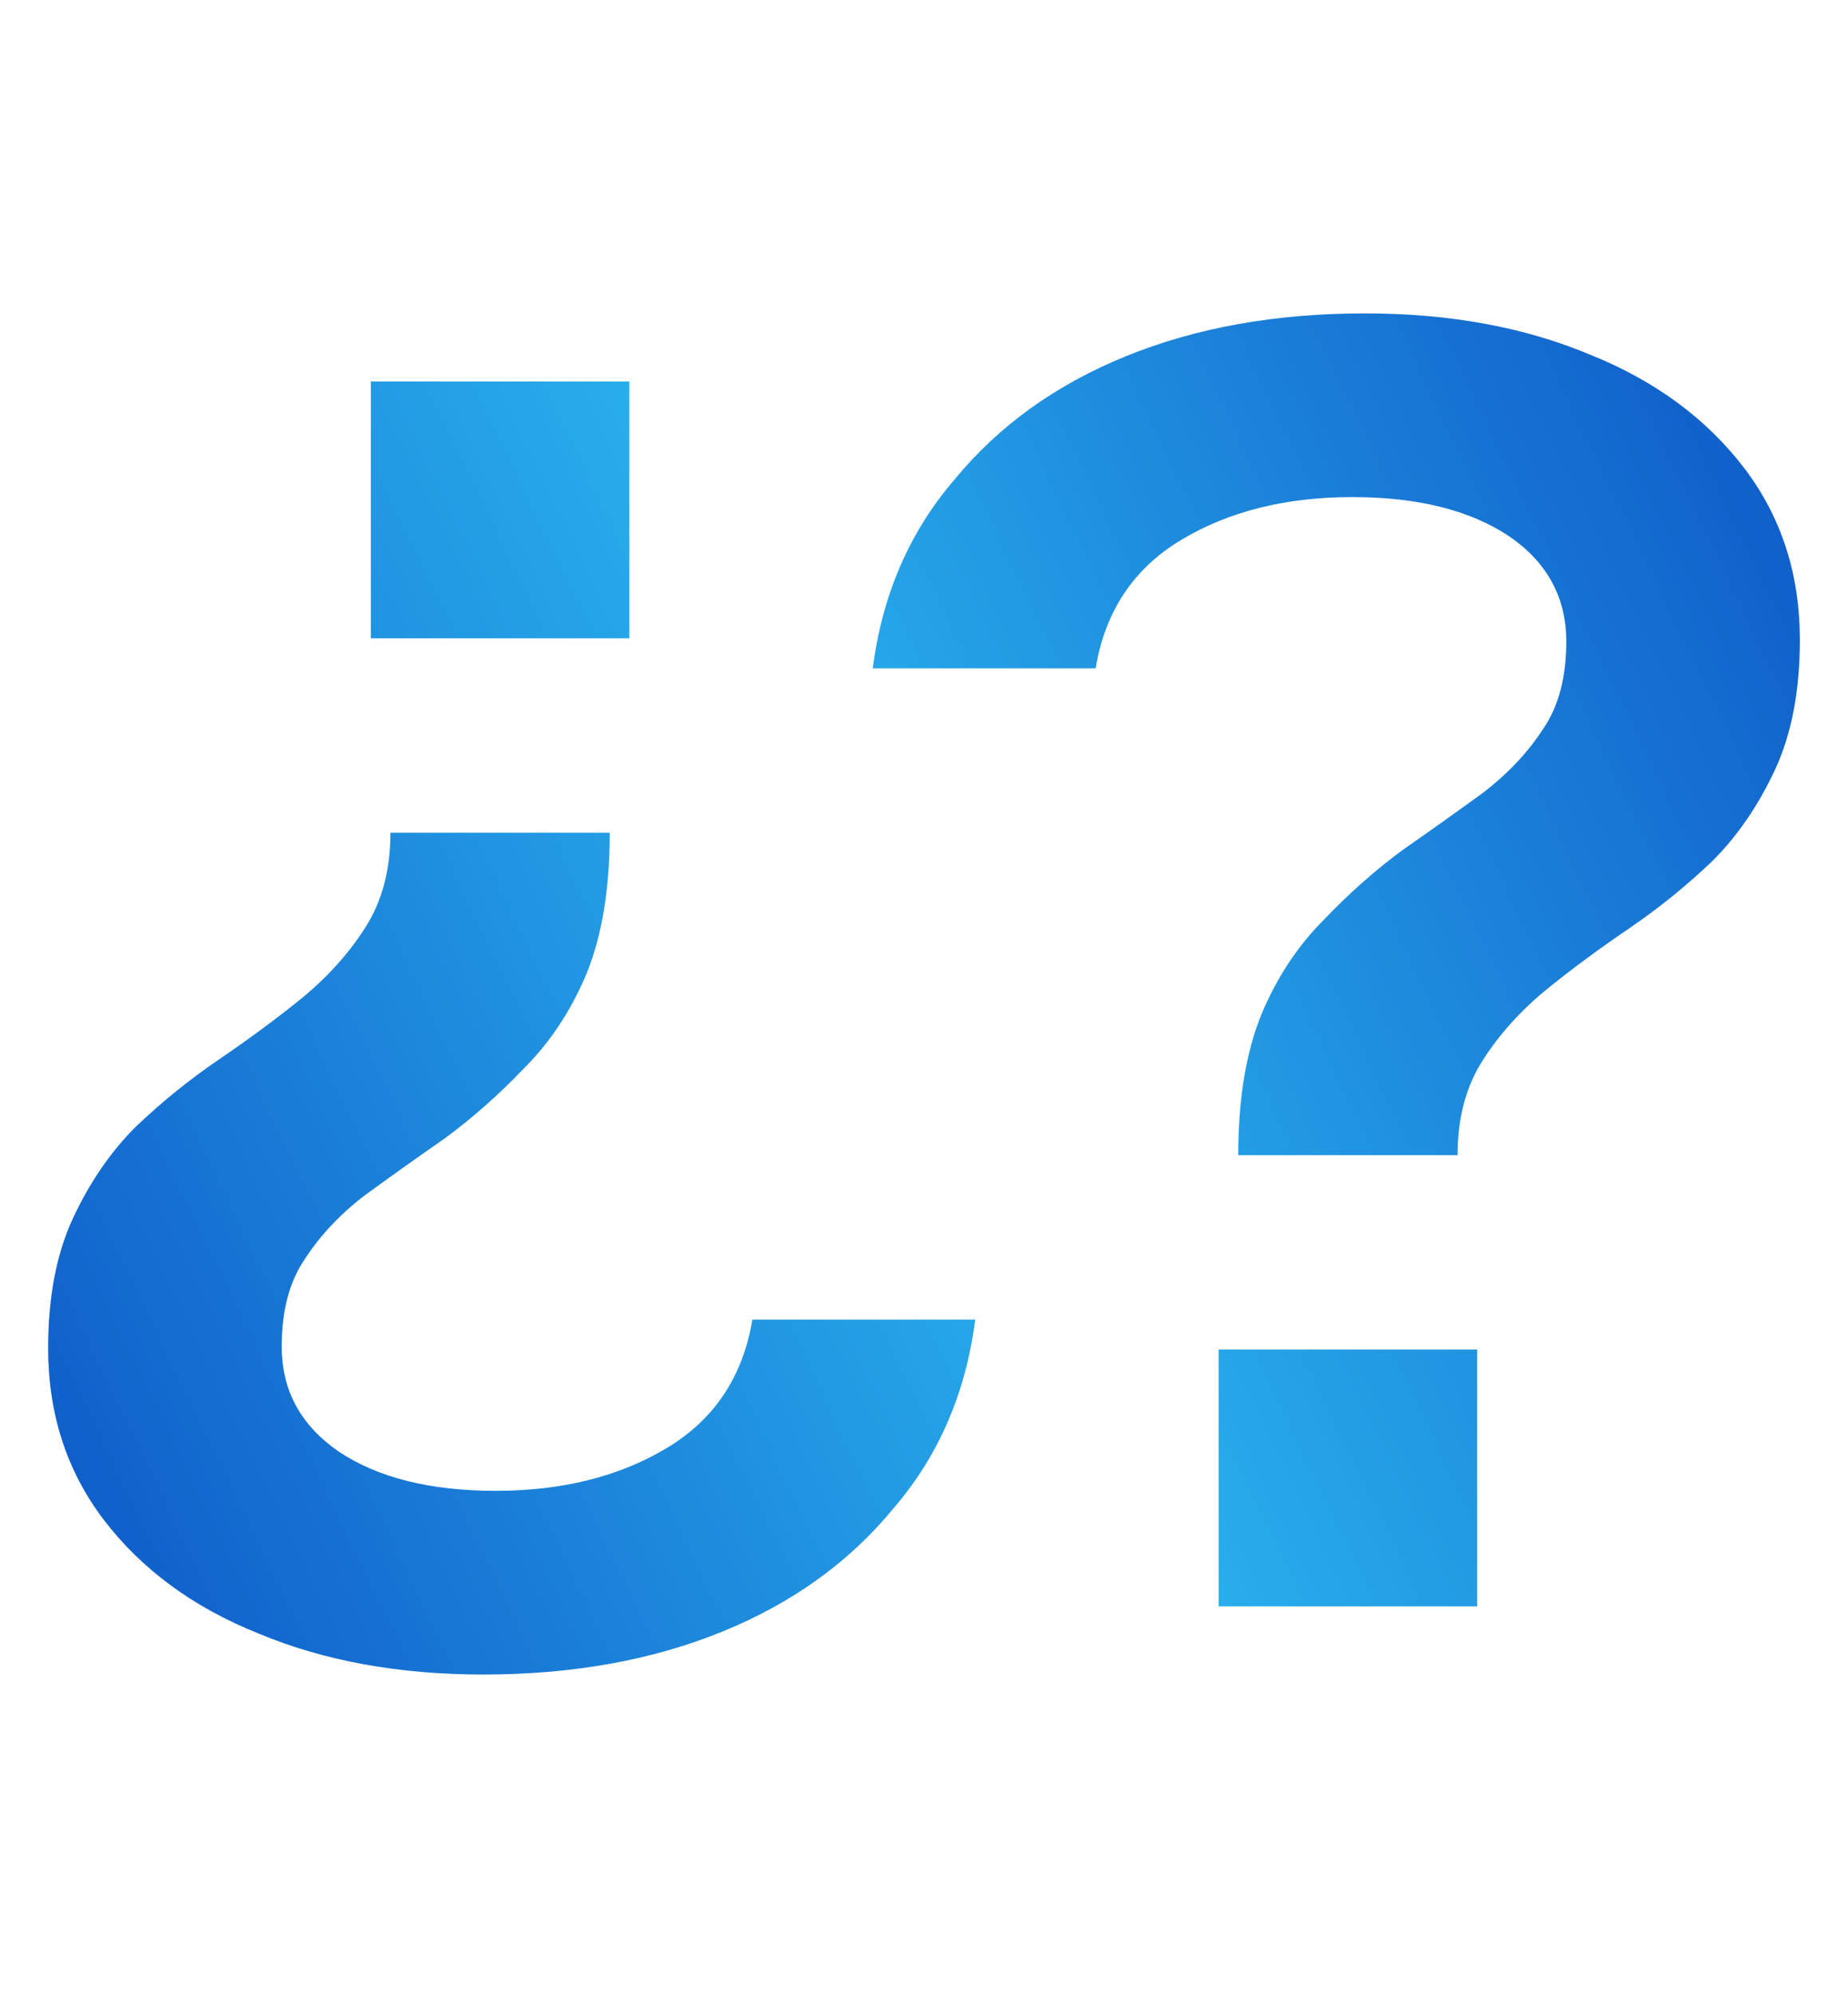 <svg width="126" height="136" viewBox="0 0 126 136" fill="none" xmlns="http://www.w3.org/2000/svg">
<path d="M32.943 114.136C27.189 114.136 22.084 113.204 17.626 111.34C13.169 109.557 9.644 106.963 7.051 103.56C4.538 100.237 3.282 96.347 3.282 91.89C3.282 88.405 3.849 85.447 4.984 83.016C6.119 80.585 7.537 78.518 9.239 76.816C11.021 75.115 12.926 73.575 14.952 72.197C16.978 70.819 18.842 69.442 20.544 68.064C22.327 66.605 23.785 64.984 24.92 63.202C26.055 61.419 26.622 59.271 26.622 56.759H41.574C41.574 60.568 41.047 63.769 39.993 66.362C38.94 68.874 37.522 71.022 35.739 72.805C34.037 74.588 32.254 76.168 30.39 77.546C28.526 78.842 26.703 80.139 24.92 81.436C23.218 82.732 21.84 84.191 20.787 85.812C19.733 87.352 19.207 89.337 19.207 91.768C19.207 94.767 20.503 97.158 23.097 98.941C25.771 100.723 29.337 101.615 33.794 101.615C38.332 101.615 42.222 100.642 45.464 98.697C48.705 96.752 50.65 93.835 51.299 89.945H66.494C65.846 94.969 63.981 99.265 60.902 102.83C57.904 106.477 54.014 109.273 49.232 111.218C44.451 113.163 39.021 114.136 32.943 114.136ZM42.911 26.004V43.509H25.285V26.004H42.911Z" fill="url(#paint0_linear_695_279)"/>
<path d="M93.057 21.361C98.811 21.361 103.916 22.294 108.374 24.157C112.831 25.94 116.356 28.534 118.949 31.937C121.462 35.26 122.718 39.15 122.718 43.607C122.718 47.092 122.151 50.05 121.016 52.481C119.881 54.912 118.463 56.979 116.761 58.681C114.978 60.383 113.074 61.922 111.048 63.3C109.022 64.678 107.158 66.055 105.456 67.433C103.673 68.892 102.215 70.513 101.08 72.296C99.945 74.078 99.378 76.226 99.378 78.738H84.426C84.426 74.929 84.953 71.728 86.007 69.135C87.06 66.623 88.478 64.475 90.261 62.692C91.963 60.909 93.746 59.329 95.61 57.951C97.474 56.655 99.297 55.358 101.08 54.061C102.782 52.765 104.16 51.306 105.213 49.685C106.267 48.145 106.793 46.16 106.793 43.729C106.793 40.73 105.497 38.34 102.903 36.557C100.229 34.774 96.663 33.882 92.206 33.882C87.668 33.882 83.778 34.855 80.536 36.8C77.295 38.745 75.35 41.662 74.701 45.552H59.506C60.154 40.528 62.019 36.232 65.098 32.667C68.097 29.02 71.987 26.224 76.768 24.279C81.549 22.334 86.979 21.361 93.057 21.361ZM83.089 109.493V91.988H100.715V109.493H83.089Z" fill="url(#paint1_linear_695_279)"/>
<defs>
<linearGradient id="paint0_linear_695_279" x1="81.867" y1="18.412" x2="-17.959" y2="66.603" gradientUnits="userSpaceOnUse">
<stop stop-color="#37DBFF"/>
<stop offset="1" stop-color="#0E59C8"/>
</linearGradient>
<linearGradient id="paint1_linear_695_279" x1="44.133" y1="117.085" x2="143.959" y2="68.895" gradientUnits="userSpaceOnUse">
<stop stop-color="#37DBFF"/>
<stop offset="1" stop-color="#0E59C8"/>
</linearGradient>
</defs>
</svg>
